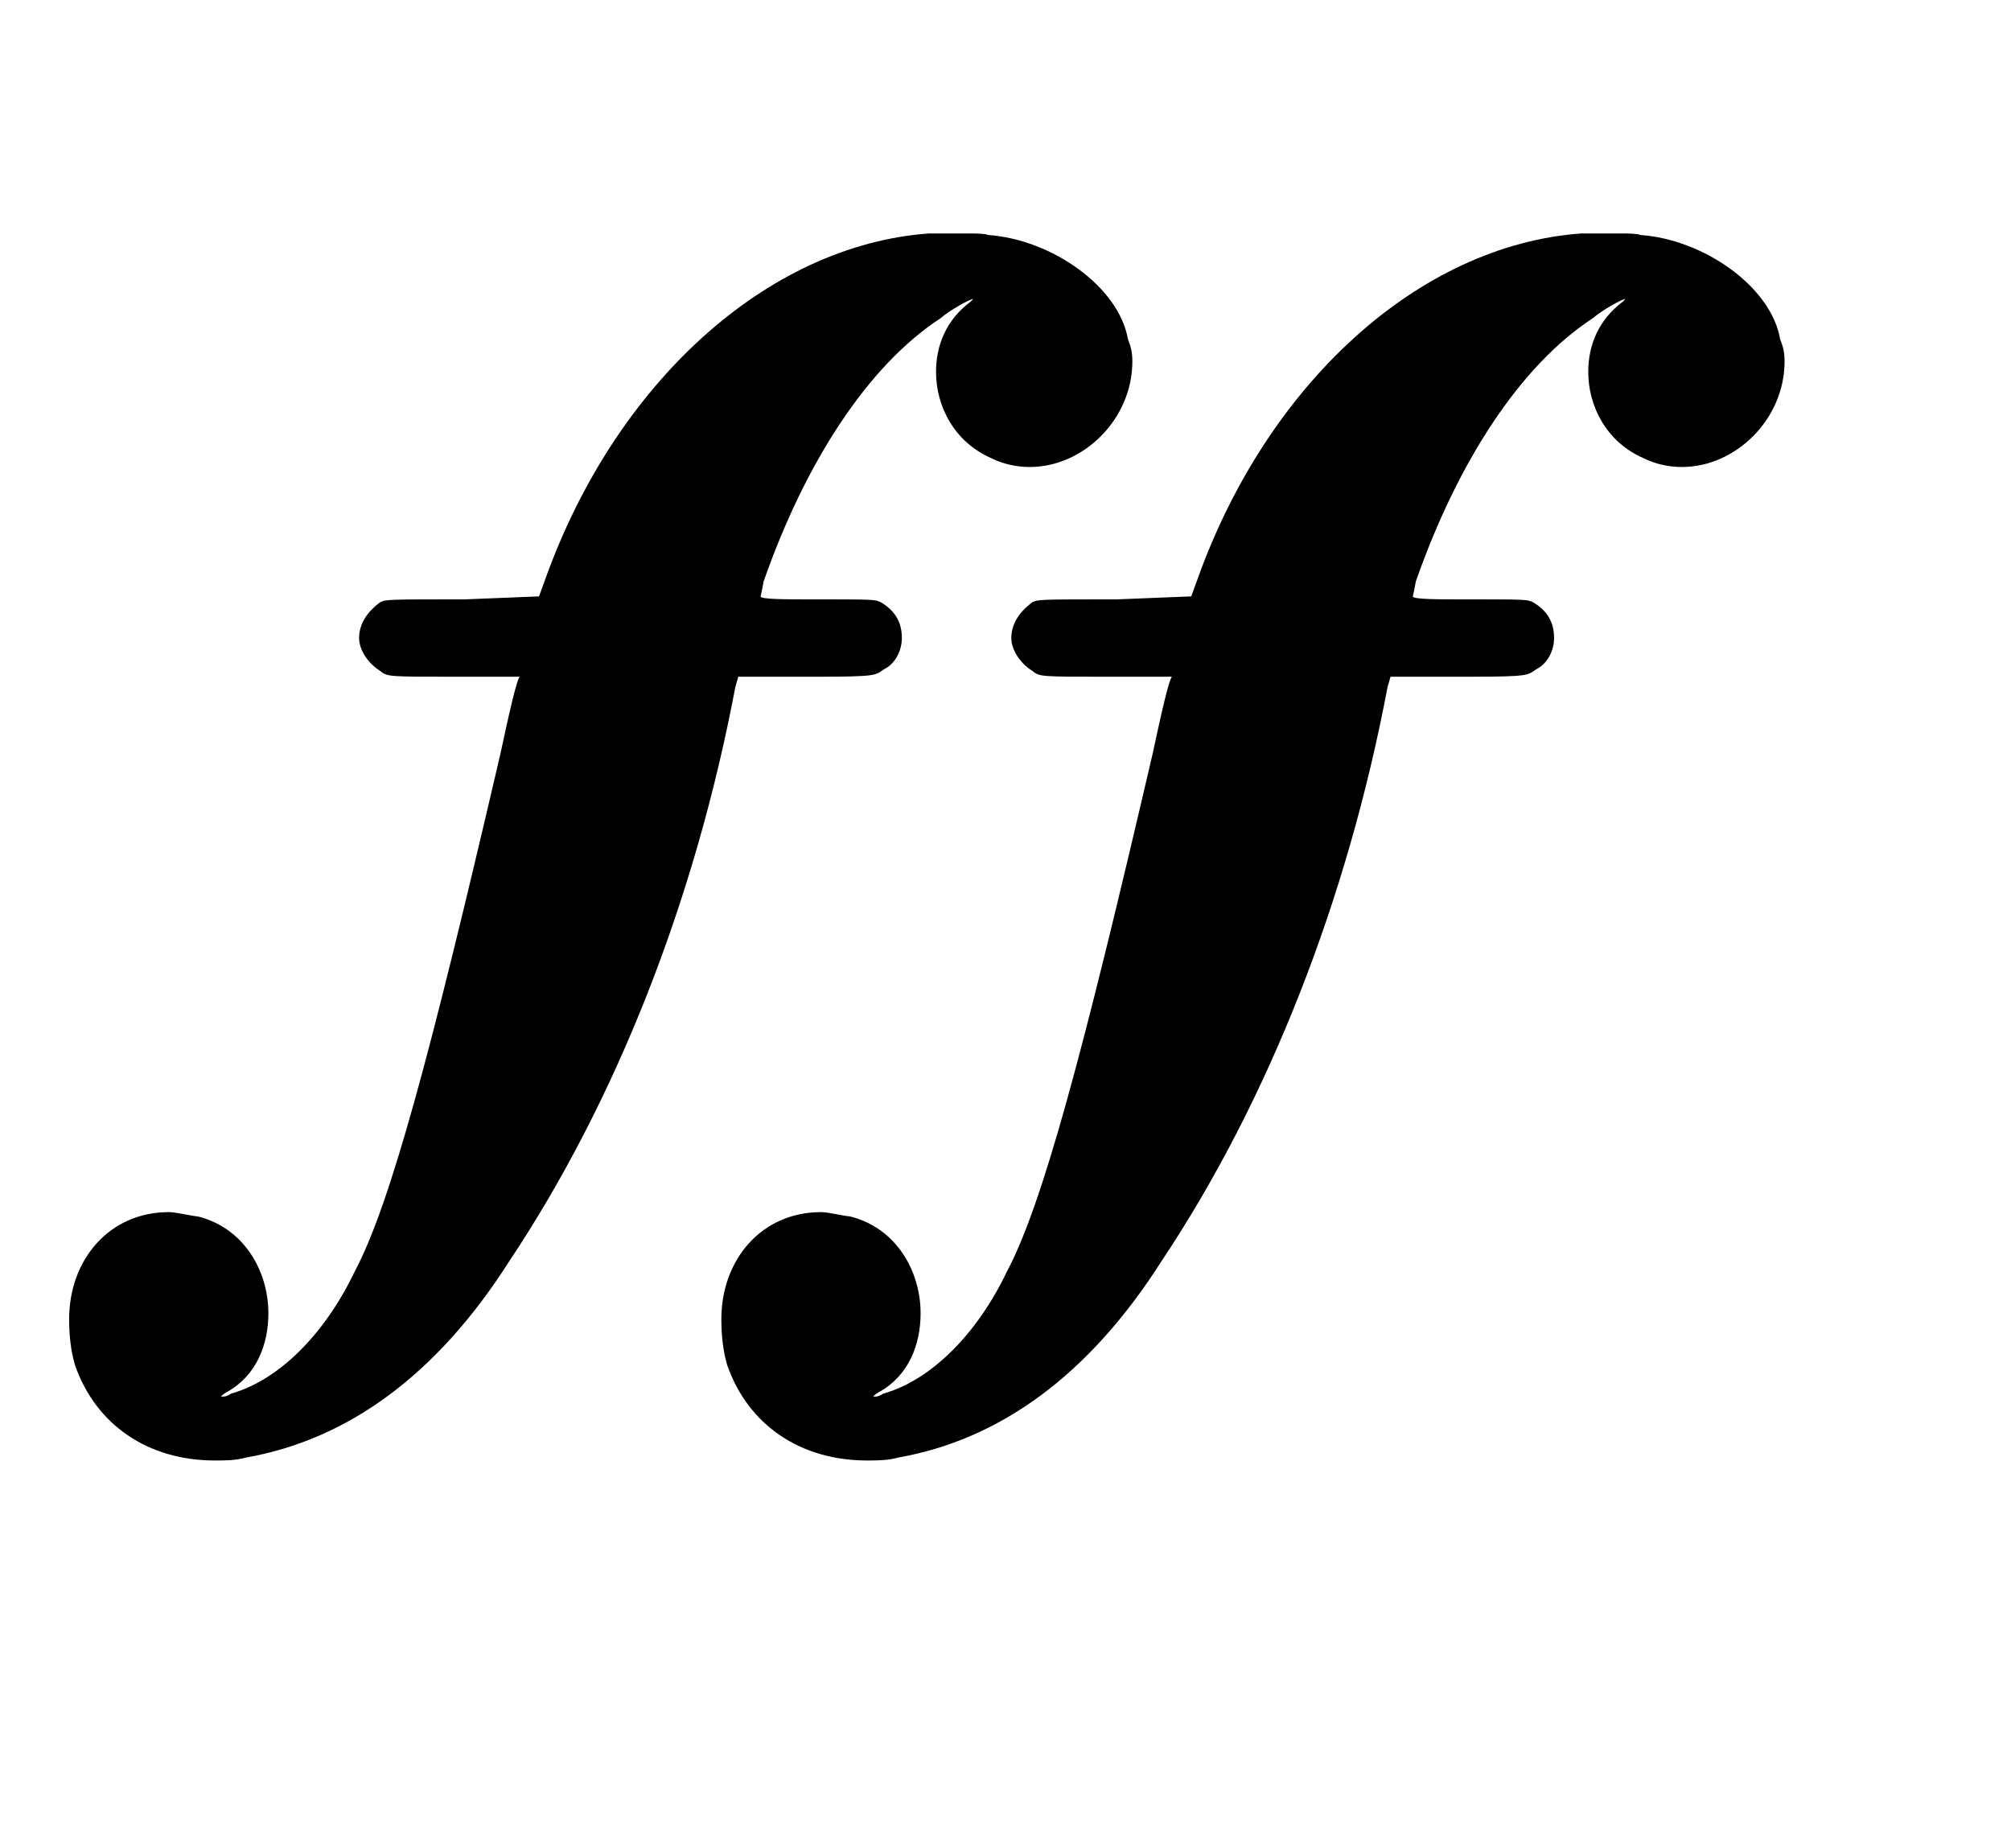 <svg width="74" height="68" >
<g transform="translate(-1200 -280) scale(2.0 2.0) scale(1.0 1.0)" >
<path stroke-width="0.3" fill="black" stroke="none" stroke-dasharray="none" d="M604.5 160M617.086 144.295C617.113 144.295,617.14 144.295,617.195 144.295C617.359 144.295,617.66 144.295,617.852 144.295C617.934 144.295,618.125 144.295,618.18 144.323C619.356 144.405,620.588 145.28,620.752 146.238C620.807 146.375,620.834 146.484,620.834 146.648C620.834 147.715,619.931 148.591,618.946 148.591C618.7 148.591,618.454 148.536,618.235 148.427C617.551 148.126,617.222 147.469,617.222 146.84C617.222 146.347,617.414 145.882,617.852 145.554C617.906 145.499,617.906 145.499,617.906 145.499C617.906 145.499,617.906 145.499,617.906 145.499C617.852 145.499,617.496 145.691,617.304 145.855C615.964 146.73,614.815 148.509,614.049 150.698C614.021 150.862,613.994 150.971,613.994 150.971C613.994 151.026,614.432 151.026,614.979 151.026C616.073 151.026,616.101 151.026,616.21 151.081C616.484 151.245,616.593 151.464,616.593 151.737C616.593 151.956,616.484 152.202,616.265 152.312C616.101 152.421,616.155 152.449,615.034 152.449L614.815 152.449L613.584 152.449L613.529 152.64C612.79 156.553,611.34 160.246,609.37 163.201C608.029 165.308,606.388 166.484,604.527 166.813C604.336 166.867,604.144 166.867,603.953 166.867C602.722 166.867,601.764 166.211,601.381 165.116C601.299 164.843,601.272 164.542,601.272 164.268C601.272 163.174,602.01 162.298,603.105 162.298C603.241 162.298,603.433 162.353,603.652 162.38C604.5 162.599,604.938 163.393,604.938 164.159C604.938 164.733,604.719 165.308,604.172 165.609C604.117 165.636,604.062 165.691,604.062 165.691C604.062 165.691,604.117 165.691,604.117 165.691C604.117 165.691,604.172 165.691,604.254 165.636C605.129 165.39,605.977 164.542,606.525 163.393C607.181 162.161,607.92 159.398,609.206 153.871C609.37 153.105,609.507 152.503,609.562 152.449C609.562 152.449,609.562 152.449,609.562 152.449C609.562 152.449,609.452 152.449,608.358 152.449C607.127 152.449,607.127 152.449,606.99 152.339C606.771 152.202,606.607 151.956,606.607 151.737C606.607 151.464,606.771 151.245,606.99 151.081C607.099 151.026,607.127 151.026,608.549 151.026L609.917 150.971L610.027 150.67C611.313 147.059,614.103 144.514,617.086 144.295"></path>
<path stroke-width="0.3" fill="black" stroke="none" stroke-dasharray="none" d="M616.5 160M629.086 144.295C629.113 144.295,629.14 144.295,629.195 144.295C629.359 144.295,629.66 144.295,629.852 144.295C629.934 144.295,630.125 144.295,630.18 144.323C631.356 144.405,632.588 145.28,632.752 146.238C632.807 146.375,632.834 146.484,632.834 146.648C632.834 147.715,631.931 148.591,630.946 148.591C630.7 148.591,630.454 148.536,630.235 148.427C629.551 148.126,629.222 147.469,629.222 146.84C629.222 146.347,629.414 145.882,629.852 145.554C629.906 145.499,629.906 145.499,629.906 145.499C629.906 145.499,629.906 145.499,629.906 145.499C629.852 145.499,629.496 145.691,629.304 145.855C627.964 146.73,626.815 148.509,626.049 150.698C626.021 150.862,625.994 150.971,625.994 150.971C625.994 151.026,626.432 151.026,626.979 151.026C628.073 151.026,628.101 151.026,628.21 151.081C628.484 151.245,628.593 151.464,628.593 151.737C628.593 151.956,628.484 152.202,628.265 152.312C628.101 152.421,628.155 152.449,627.034 152.449L626.815 152.449L625.584 152.449L625.529 152.64C624.79 156.553,623.34 160.246,621.37 163.201C620.029 165.308,618.388 166.484,616.527 166.813C616.336 166.867,616.144 166.867,615.953 166.867C614.722 166.867,613.764 166.211,613.381 165.116C613.299 164.843,613.272 164.542,613.272 164.268C613.272 163.174,614.01 162.298,615.105 162.298C615.241 162.298,615.433 162.353,615.652 162.38C616.5 162.599,616.938 163.393,616.938 164.159C616.938 164.733,616.719 165.308,616.172 165.609C616.117 165.636,616.062 165.691,616.062 165.691C616.062 165.691,616.117 165.691,616.117 165.691C616.117 165.691,616.172 165.691,616.254 165.636C617.129 165.39,617.977 164.542,618.525 163.393C619.181 162.161,619.92 159.398,621.206 153.871C621.37 153.105,621.507 152.503,621.562 152.449C621.562 152.449,621.562 152.449,621.562 152.449C621.562 152.449,621.452 152.449,620.358 152.449C619.127 152.449,619.127 152.449,618.99 152.339C618.771 152.202,618.607 151.956,618.607 151.737C618.607 151.464,618.771 151.245,618.99 151.081C619.099 151.026,619.127 151.026,620.549 151.026L621.917 150.971L622.027 150.67C623.313 147.059,626.103 144.514,629.086 144.295"></path>
</g>
</svg>